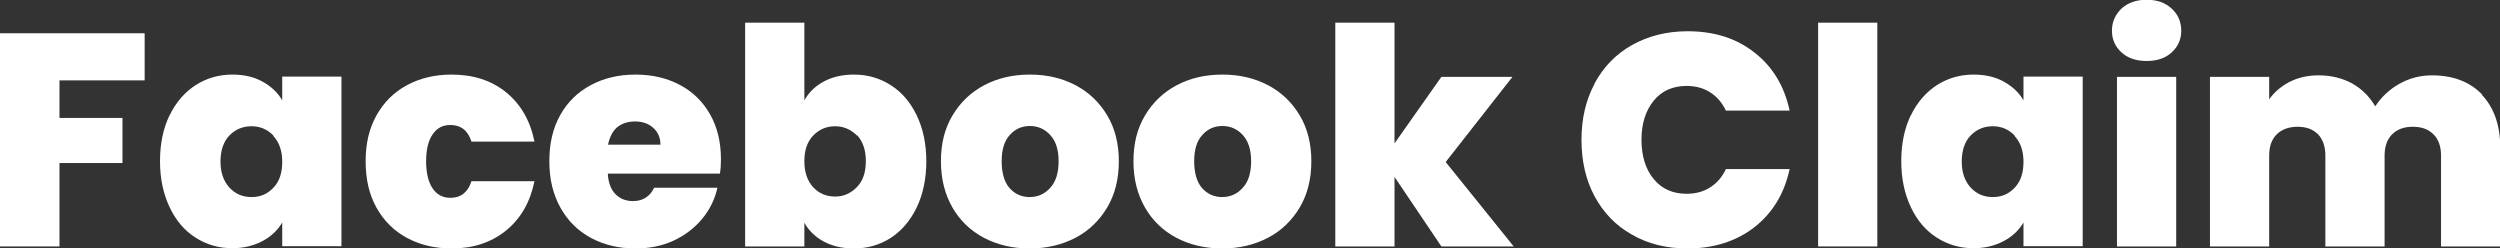<?xml version="1.0" encoding="UTF-8"?><svg id="Layer_2" xmlns="http://www.w3.org/2000/svg" viewBox="0 0 99.21 9.86"><rect x="0" y="0" width="99.21" height="9.86" fill="#333333" stroke="none"/><g id="Layer_1-2"><path d="m5.74,1.32v1.87h-3.38v1.49h2.5v1.79h-2.5v3.31H0V1.32h5.74Z" style="fill:#fff; stroke-width:0px;"/><path d="m6.73,4.58c.25-.52.6-.92,1.03-1.2.44-.28.92-.42,1.46-.42.46,0,.86.09,1.2.28s.6.43.78.74v-.94h2.35v6.73h-2.35v-.94c-.18.31-.45.56-.79.74-.34.18-.74.28-1.19.28-.54,0-1.02-.14-1.46-.42-.44-.28-.78-.68-1.03-1.21s-.38-1.13-.38-1.83.13-1.3.38-1.82Zm4.12.8c-.24-.25-.53-.37-.87-.37s-.64.12-.88.37c-.23.24-.35.59-.35,1.03s.12.77.35,1.03c.23.25.52.38.88.38s.63-.12.87-.37c.24-.25.35-.59.35-1.03s-.12-.77-.35-1.02Z" style="fill:#fff; stroke-width:0px;"/><path d="m14.94,4.58c.29-.52.69-.92,1.21-1.2.52-.28,1.11-.42,1.77-.42.86,0,1.58.23,2.16.7.58.47.96,1.12,1.13,1.96h-2.5c-.14-.44-.42-.66-.84-.66-.3,0-.53.12-.7.37-.17.24-.26.6-.26,1.07s.09.83.26,1.08c.17.25.41.37.7.37.42,0,.7-.22.84-.66h2.5c-.17.83-.54,1.48-1.13,1.96-.58.47-1.3.71-2.16.71-.66,0-1.25-.14-1.77-.42-.52-.28-.92-.68-1.21-1.2-.29-.52-.43-1.13-.43-1.84s.14-1.3.43-1.82Z" style="fill:#fff; stroke-width:0px;"/><path d="m28.57,6.89h-4.45c.02.37.13.64.31.82.18.18.41.27.69.27.39,0,.67-.18.84-.53h2.51c-.1.46-.31.88-.61,1.24-.3.36-.68.65-1.13.86-.46.21-.96.31-1.51.31-.66,0-1.25-.14-1.77-.42-.52-.28-.92-.68-1.21-1.2s-.44-1.13-.44-1.84.14-1.31.43-1.83c.29-.52.69-.91,1.21-1.19.52-.28,1.11-.42,1.78-.42s1.25.14,1.76.41c.51.27.91.66,1.2,1.17.29.51.43,1.11.43,1.79,0,.18-.01.37-.04.55Zm-2.36-1.14c0-.29-.1-.51-.29-.68s-.43-.25-.72-.25-.52.08-.71.23c-.18.16-.3.39-.36.69h2.08Z" style="fill:#fff; stroke-width:0px;"/><path d="m32.7,3.23c.34-.18.73-.27,1.19-.27.54,0,1.02.14,1.46.42.44.28.78.68,1.03,1.2s.38,1.13.38,1.82-.13,1.31-.38,1.83-.6.93-1.03,1.21c-.44.28-.92.42-1.46.42-.46,0-.85-.09-1.19-.27-.34-.18-.6-.43-.78-.75v.94h-2.35V.9h2.35v3.08c.18-.32.44-.57.78-.75Zm1.31,2.15c-.24-.24-.53-.37-.87-.37s-.63.12-.87.37c-.24.25-.35.59-.35,1.02s.12.78.35,1.03.53.37.87.37.63-.13.87-.38c.24-.25.35-.59.35-1.03s-.12-.78-.35-1.03Z" style="fill:#fff; stroke-width:0px;"/><path d="m39.05,9.44c-.53-.28-.95-.68-1.25-1.2-.3-.52-.46-1.13-.46-1.84s.15-1.3.46-1.82.73-.92,1.26-1.2c.53-.28,1.13-.42,1.81-.42s1.27.14,1.81.42c.53.28.95.68,1.26,1.2s.46,1.13.46,1.82-.15,1.31-.46,1.83-.73.93-1.27,1.21c-.54.28-1.14.42-1.81.42s-1.27-.14-1.81-.42Zm2.63-1.99c.22-.24.33-.59.33-1.05s-.11-.8-.33-1.04c-.22-.24-.49-.36-.81-.36s-.59.12-.8.36c-.22.24-.32.59-.32,1.04s.1.82.31,1.06c.21.24.48.36.8.36s.6-.12.82-.37Z" style="fill:#fff; stroke-width:0px;"/><path d="m46.69,9.44c-.53-.28-.95-.68-1.25-1.2-.3-.52-.46-1.13-.46-1.84s.15-1.3.46-1.82.73-.92,1.26-1.2c.53-.28,1.13-.42,1.81-.42s1.27.14,1.81.42c.53.28.95.68,1.26,1.2s.46,1.13.46,1.82-.15,1.31-.46,1.83-.73.93-1.27,1.21c-.54.28-1.14.42-1.81.42s-1.27-.14-1.81-.42Zm2.63-1.99c.22-.24.33-.59.33-1.05s-.11-.8-.33-1.04c-.22-.24-.49-.36-.81-.36s-.59.12-.8.36c-.22.24-.32.59-.32,1.04s.1.82.31,1.06c.21.24.48.36.8.36s.6-.12.82-.37Z" style="fill:#fff; stroke-width:0px;"/><path d="m57.2,9.78l-1.86-2.76v2.76h-2.35V.9h2.35v4.79l1.86-2.64h2.82l-2.65,3.38,2.7,3.35h-2.87Z" style="fill:#fff; stroke-width:0px;"/><path d="m63.28,3.31c.35-.65.84-1.16,1.48-1.52.64-.36,1.38-.55,2.21-.55,1.06,0,1.94.28,2.66.85.72.56,1.18,1.33,1.39,2.3h-2.53c-.15-.32-.36-.56-.63-.73-.27-.17-.58-.25-.93-.25-.54,0-.98.19-1.3.58-.32.39-.49.91-.49,1.55s.16,1.18.49,1.57c.32.39.76.58,1.3.58.35,0,.66-.08.93-.25.27-.17.48-.41.63-.73h2.53c-.21.97-.67,1.73-1.39,2.3-.72.56-1.61.85-2.66.85-.83,0-1.57-.18-2.21-.55-.64-.36-1.13-.87-1.48-1.52-.35-.65-.52-1.4-.52-2.24s.17-1.57.52-2.23Z" style="fill:#fff; stroke-width:0px;"/><path d="m74.5.9v8.88h-2.35V.9h2.35Z" style="fill:#fff; stroke-width:0px;"/><path d="m75.83,4.58c.25-.52.6-.92,1.03-1.2.44-.28.92-.42,1.46-.42.46,0,.86.09,1.2.28s.6.43.78.74v-.94h2.35v6.73h-2.35v-.94c-.18.31-.45.56-.79.74-.34.18-.74.28-1.19.28-.54,0-1.02-.14-1.46-.42-.44-.28-.78-.68-1.03-1.21s-.38-1.13-.38-1.83.13-1.3.38-1.82Zm4.12.8c-.24-.25-.53-.37-.87-.37s-.64.12-.88.37c-.23.24-.35.59-.35,1.03s.12.77.35,1.03c.23.25.52.38.88.38s.63-.12.87-.37c.24-.25.35-.59.35-1.03s-.12-.77-.35-1.02Z" style="fill:#fff; stroke-width:0px;"/><path d="m84.19,2.08c-.25-.23-.38-.51-.38-.86s.13-.64.38-.88c.25-.23.59-.35,1-.35s.74.12.99.35c.25.23.38.52.38.88s-.13.63-.38.86c-.25.23-.58.34-.99.34s-.75-.11-1-.34Zm2.17.97v6.73h-2.35V3.05h2.35Z" style="fill:#fff; stroke-width:0px;"/><path d="m98.49,3.76c.48.51.73,1.21.73,2.1v3.92h-2.35v-3.61c0-.36-.1-.64-.3-.84-.2-.2-.47-.3-.82-.3s-.62.1-.82.3-.3.48-.3.84v3.61h-2.35v-3.61c0-.36-.1-.64-.29-.84-.2-.2-.47-.3-.81-.3s-.63.1-.83.3-.3.48-.3.84v3.61h-2.35V3.05h2.35v.89c.21-.29.48-.52.81-.69.33-.17.71-.26,1.15-.26.5,0,.94.11,1.33.32.39.22.69.52.92.91.24-.37.56-.67.95-.89s.82-.34,1.3-.34c.85,0,1.51.26,2,.77Z" style="fill:#fff; stroke-width:0px;"/></g></svg>